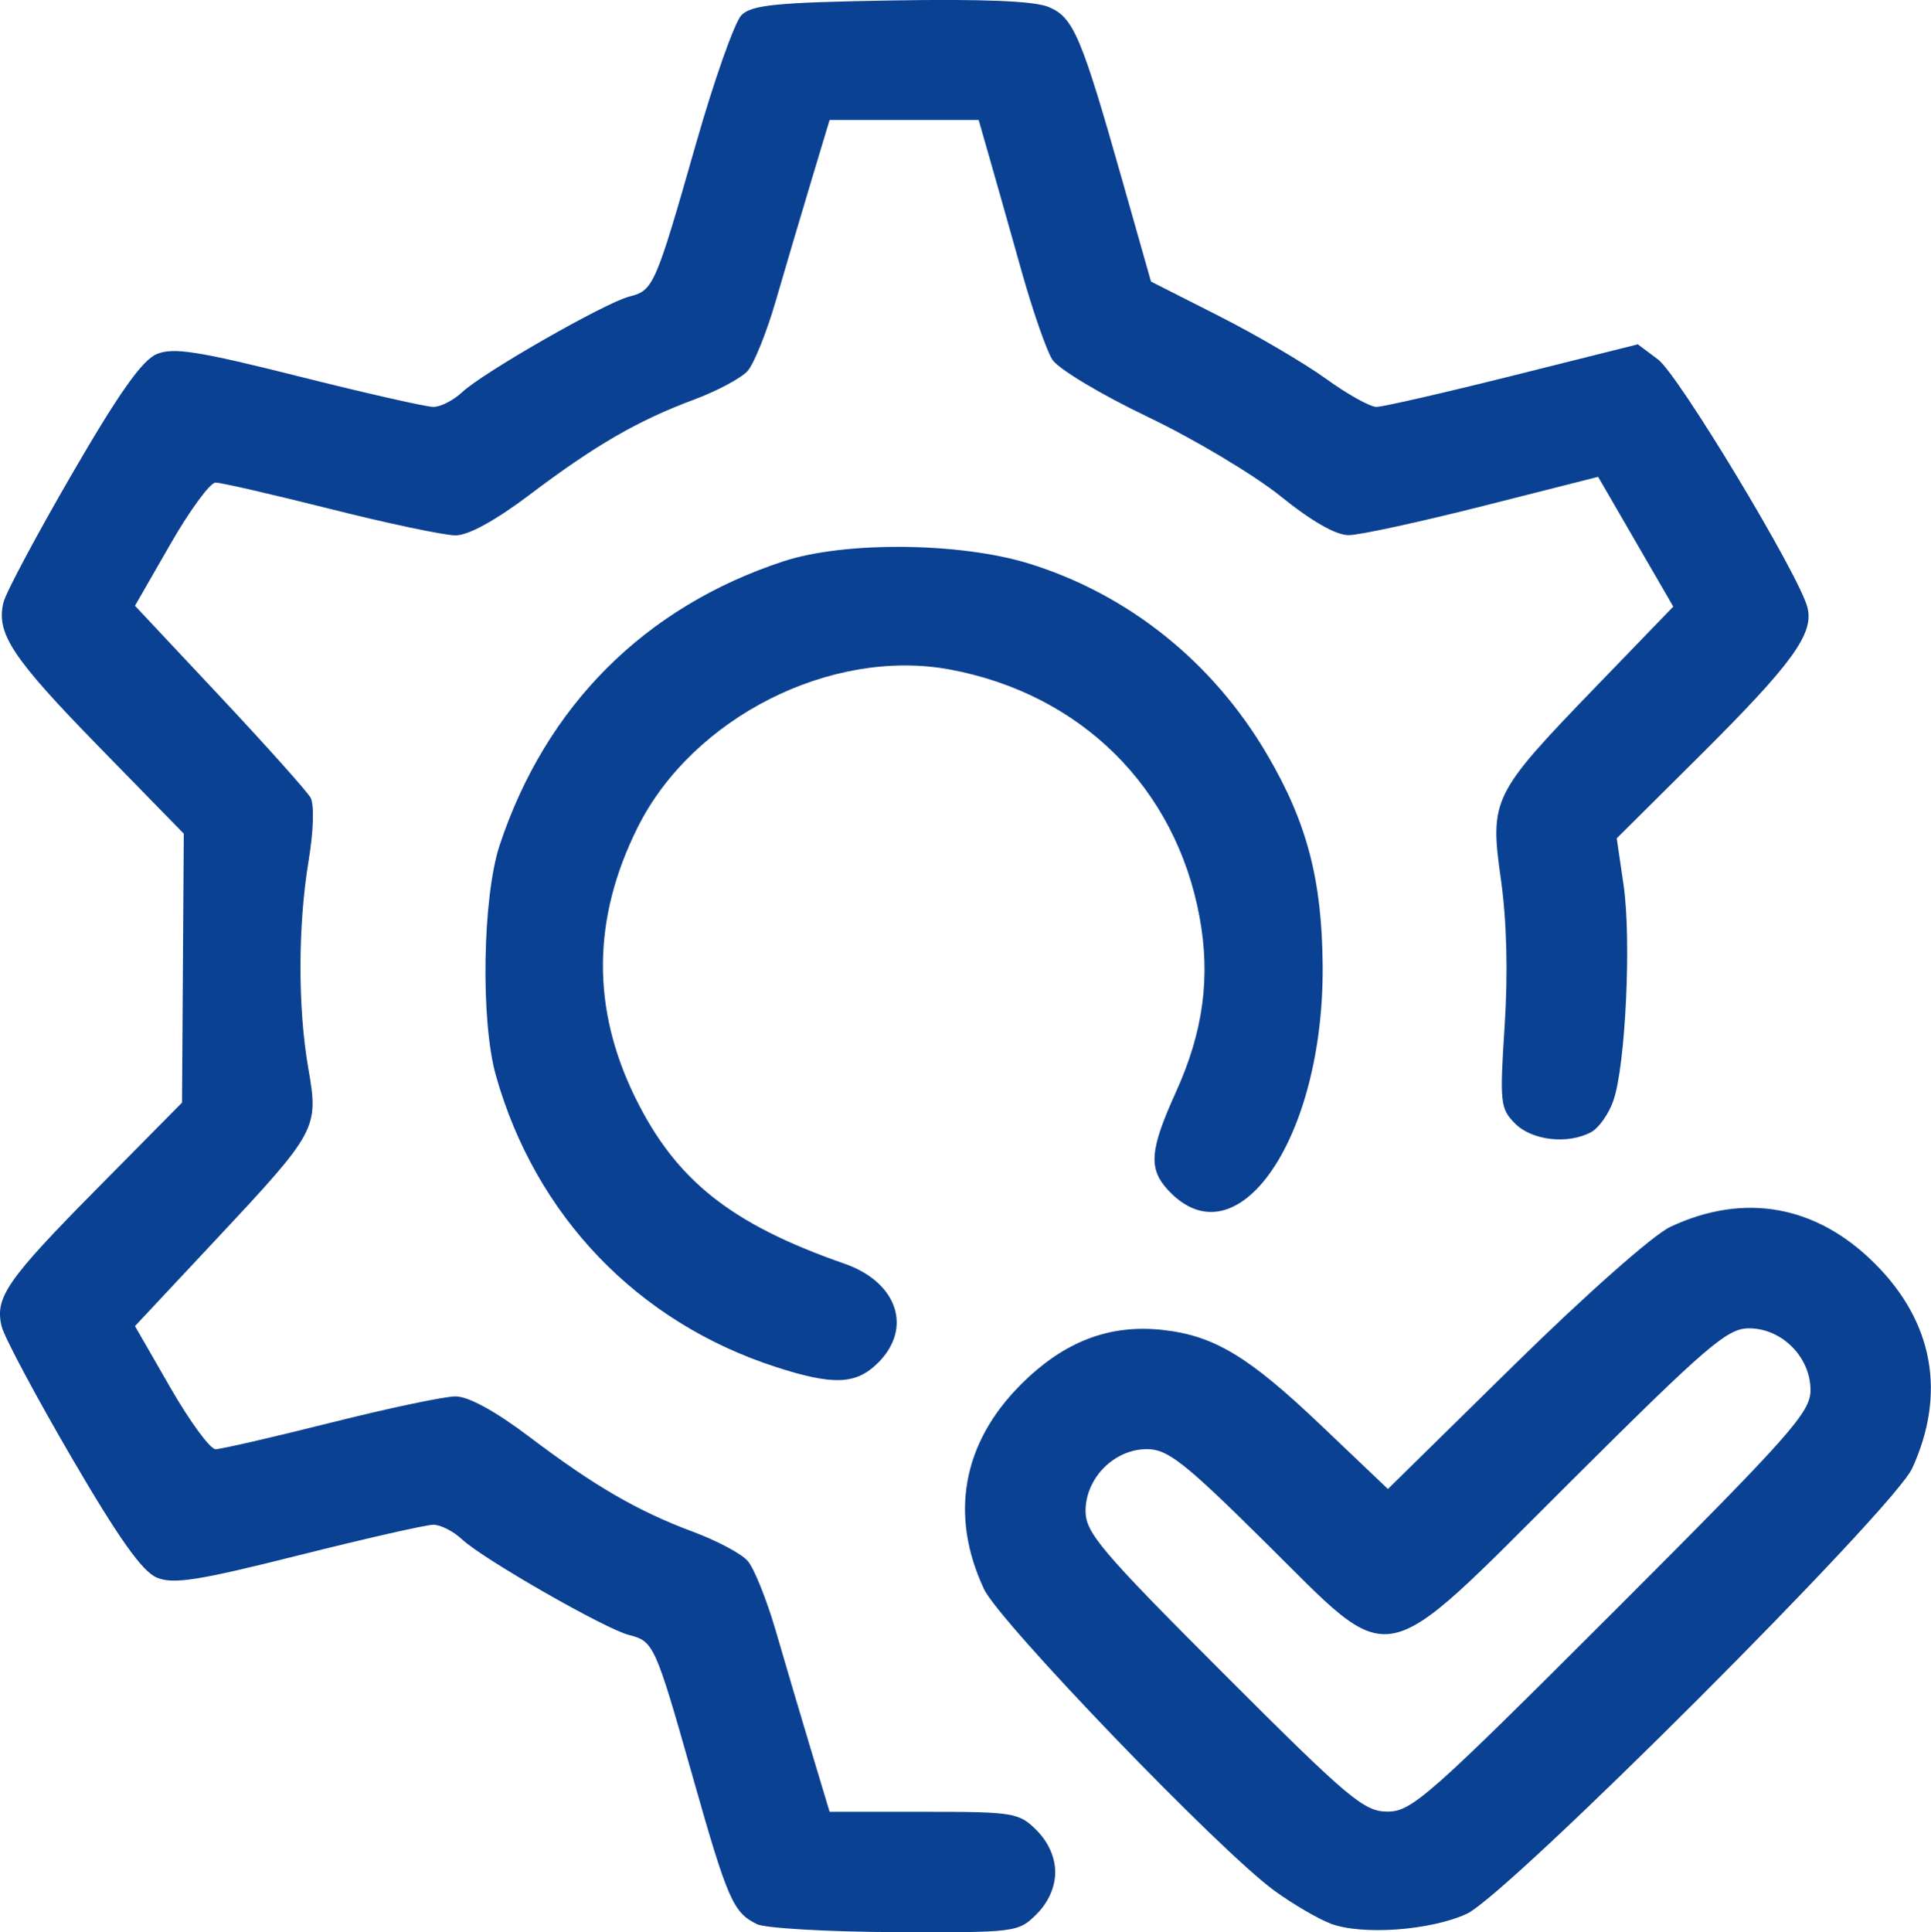 <?xml version="1.0" encoding="UTF-8" standalone="no"?>
<!-- Created with Inkscape (http://www.inkscape.org/) -->
<svg xmlns:inkscape="http://www.inkscape.org/namespaces/inkscape" xmlns:sodipodi="http://sodipodi.sourceforge.net/DTD/sodipodi-0.dtd" xmlns="http://www.w3.org/2000/svg" xmlns:svg="http://www.w3.org/2000/svg" width="50mm" height="50.024mm" viewBox="0 0 50 50.024" version="1.1" id="svg5100">
  <defs id="defs5097"></defs>
  <g inkscape:label="Laag 1" inkscape:groupmode="layer" id="layer1" transform="translate(-29.096,-47.957)">
    <path style="fill:#0b4193;fill-opacity:1;stroke-width:0.196" d="m 48.689,97.77 c -0.609,-0.296 -0.757,-0.637 -1.652,-3.796 -0.972,-3.432 -1.014,-3.526 -1.653,-3.686 -0.616,-0.155 -3.784,-1.969 -4.324,-2.476 -0.222,-0.209 -0.556,-0.379 -0.742,-0.379 -0.186,0 -1.757,0.357 -3.49,0.792 -2.6,0.654 -3.243,0.755 -3.671,0.577 -0.376,-0.156 -0.982,-1.009 -2.204,-3.103 -0.926,-1.588 -1.742,-3.116 -1.812,-3.394 -0.189,-0.752 0.127,-1.208 2.504,-3.611 l 2.164,-2.189 0.023,-3.482 0.023,-3.482 -2.196,-2.249 c -2.252,-2.306 -2.671,-2.94 -2.472,-3.743 0.063,-0.254 0.865,-1.755 1.782,-3.336 1.212,-2.089 1.81,-2.934 2.188,-3.09 0.428,-0.177 1.071,-0.076 3.671,0.577 1.734,0.436 3.304,0.792 3.49,0.792 0.186,0 0.52,-0.171 0.742,-0.379 0.545,-0.512 3.711,-2.322 4.334,-2.479 0.621,-0.156 0.672,-0.274 1.725,-3.961 0.472,-1.653 1.001,-3.149 1.176,-3.324 0.266,-0.266 0.903,-0.329 3.858,-0.38 2.387,-0.041 3.719,0.013 4.091,0.167 0.648,0.268 0.848,0.739 1.909,4.48 l 0.746,2.63 1.755,0.89 c 0.965,0.489 2.212,1.22 2.77,1.623 0.558,0.403 1.149,0.733 1.312,0.733 0.163,0 1.753,-0.364 3.533,-0.81 l 3.236,-0.81 0.522,0.39 c 0.534,0.399 3.661,5.589 3.871,6.425 0.171,0.68 -0.398,1.46 -2.812,3.86 l -2.127,2.114 0.177,1.21 c 0.206,1.408 0.051,4.678 -0.264,5.582 -0.119,0.343 -0.378,0.709 -0.575,0.815 -0.603,0.323 -1.529,0.219 -1.968,-0.22 -0.386,-0.386 -0.403,-0.539 -0.272,-2.536 0.089,-1.356 0.054,-2.721 -0.095,-3.77 -0.297,-2.091 -0.233,-2.22 2.434,-4.982 l 2.027,-2.098 -0.973,-1.68 -0.973,-1.68 -2.971,0.753 c -1.634,0.414 -3.202,0.755 -3.484,0.757 -0.33,0.003 -0.957,-0.354 -1.76,-1.002 -0.686,-0.554 -2.237,-1.481 -3.447,-2.06 -1.225,-0.586 -2.321,-1.245 -2.473,-1.486 -0.15,-0.238 -0.508,-1.269 -0.795,-2.29 -0.287,-1.022 -0.654,-2.32 -0.816,-2.884 l -0.294,-1.027 h -1.93 -1.93 l -0.485,1.613 c -0.267,0.887 -0.677,2.273 -0.911,3.08 -0.234,0.807 -0.562,1.619 -0.727,1.805 -0.165,0.186 -0.794,0.522 -1.398,0.746 -1.443,0.537 -2.554,1.18 -4.248,2.46 -0.881,0.665 -1.583,1.051 -1.916,1.051 -0.289,0 -1.749,-0.308 -3.243,-0.684 -1.495,-0.376 -2.832,-0.684 -2.972,-0.683 -0.14,7.39e-4 -0.667,0.718 -1.17,1.595 l -0.916,1.594 2.187,2.332 c 1.203,1.283 2.264,2.469 2.358,2.635 0.1,0.178 0.08,0.852 -0.049,1.634 -0.278,1.683 -0.281,3.806 -0.008,5.375 0.272,1.559 0.234,1.629 -2.399,4.442 l -2.089,2.232 0.916,1.593 c 0.504,0.876 1.03,1.594 1.17,1.594 0.14,7.39e-4 1.477,-0.307 2.972,-0.683 1.495,-0.376 2.954,-0.684 3.243,-0.684 0.333,0 1.036,0.385 1.916,1.051 1.694,1.28 2.805,1.923 4.248,2.46 0.604,0.225 1.233,0.56 1.398,0.746 0.165,0.186 0.492,0.998 0.727,1.805 0.234,0.807 0.645,2.192 0.911,3.08 l 0.485,1.613 h 2.441 c 2.331,0 2.463,0.022 2.921,0.48 0.303,0.303 0.48,0.703 0.48,1.084 0,0.381 -0.177,0.782 -0.48,1.084 -0.472,0.472 -0.536,0.48 -3.666,0.467 -1.752,-0.007 -3.367,-0.101 -3.587,-0.208 z m 14.87,-0.007 c -0.323,-0.12 -0.983,-0.505 -1.467,-0.857 -1.407,-1.022 -7.114,-6.949 -7.516,-7.805 -0.898,-1.915 -0.562,-3.782 0.954,-5.298 1.116,-1.116 2.296,-1.569 3.685,-1.412 1.324,0.149 2.216,0.687 4.081,2.463 l 1.738,1.654 3.27,-3.213 c 1.865,-1.832 3.603,-3.369 4.044,-3.575 1.916,-0.897 3.782,-0.561 5.298,0.955 1.512,1.512 1.849,3.363 0.963,5.298 -0.484,1.058 -10.464,11.038 -11.533,11.533 -0.931,0.431 -2.701,0.561 -3.52,0.257 z m 7.28,-8.038 c 4.627,-4.627 5.137,-5.2 5.137,-5.777 0,-0.856 -0.741,-1.6 -1.593,-1.6 -0.563,0 -1.079,0.443 -4.606,3.955 -5.068,5.046 -4.526,4.939 -7.94,1.564 -2.081,-2.058 -2.506,-2.391 -3.045,-2.391 -0.844,0 -1.587,0.748 -1.587,1.598 0,0.567 0.398,1.037 3.574,4.213 3.254,3.254 3.635,3.574 4.249,3.574 0.621,0 1.078,-0.404 5.811,-5.137 z M 49.188,83.349 c -3.581,-1.156 -6.227,-3.911 -7.253,-7.551 -0.399,-1.416 -0.345,-4.624 0.1,-5.964 1.196,-3.604 3.76,-6.166 7.348,-7.345 1.59,-0.522 4.575,-0.493 6.363,0.061 2.566,0.795 4.749,2.543 6.151,4.926 1.039,1.765 1.43,3.247 1.447,5.486 0.035,4.46 -2.212,7.729 -3.996,5.814 -0.523,-0.561 -0.485,-1.04 0.199,-2.55 0.708,-1.562 0.897,-2.973 0.608,-4.535 -0.619,-3.342 -3.07,-5.769 -6.462,-6.4 -3.071,-0.571 -6.659,1.239 -8.081,4.077 -1.185,2.365 -1.205,4.703 -0.06,7.021 1.056,2.137 2.478,3.263 5.414,4.287 1.364,0.476 1.767,1.663 0.869,2.561 -0.569,0.569 -1.156,0.594 -2.649,0.112 z" id="path5086" inkscape:export-filename="path5086.svg" inkscape:export-xdpi="96" inkscape:export-ydpi="96"></path>
  </g>
</svg>
